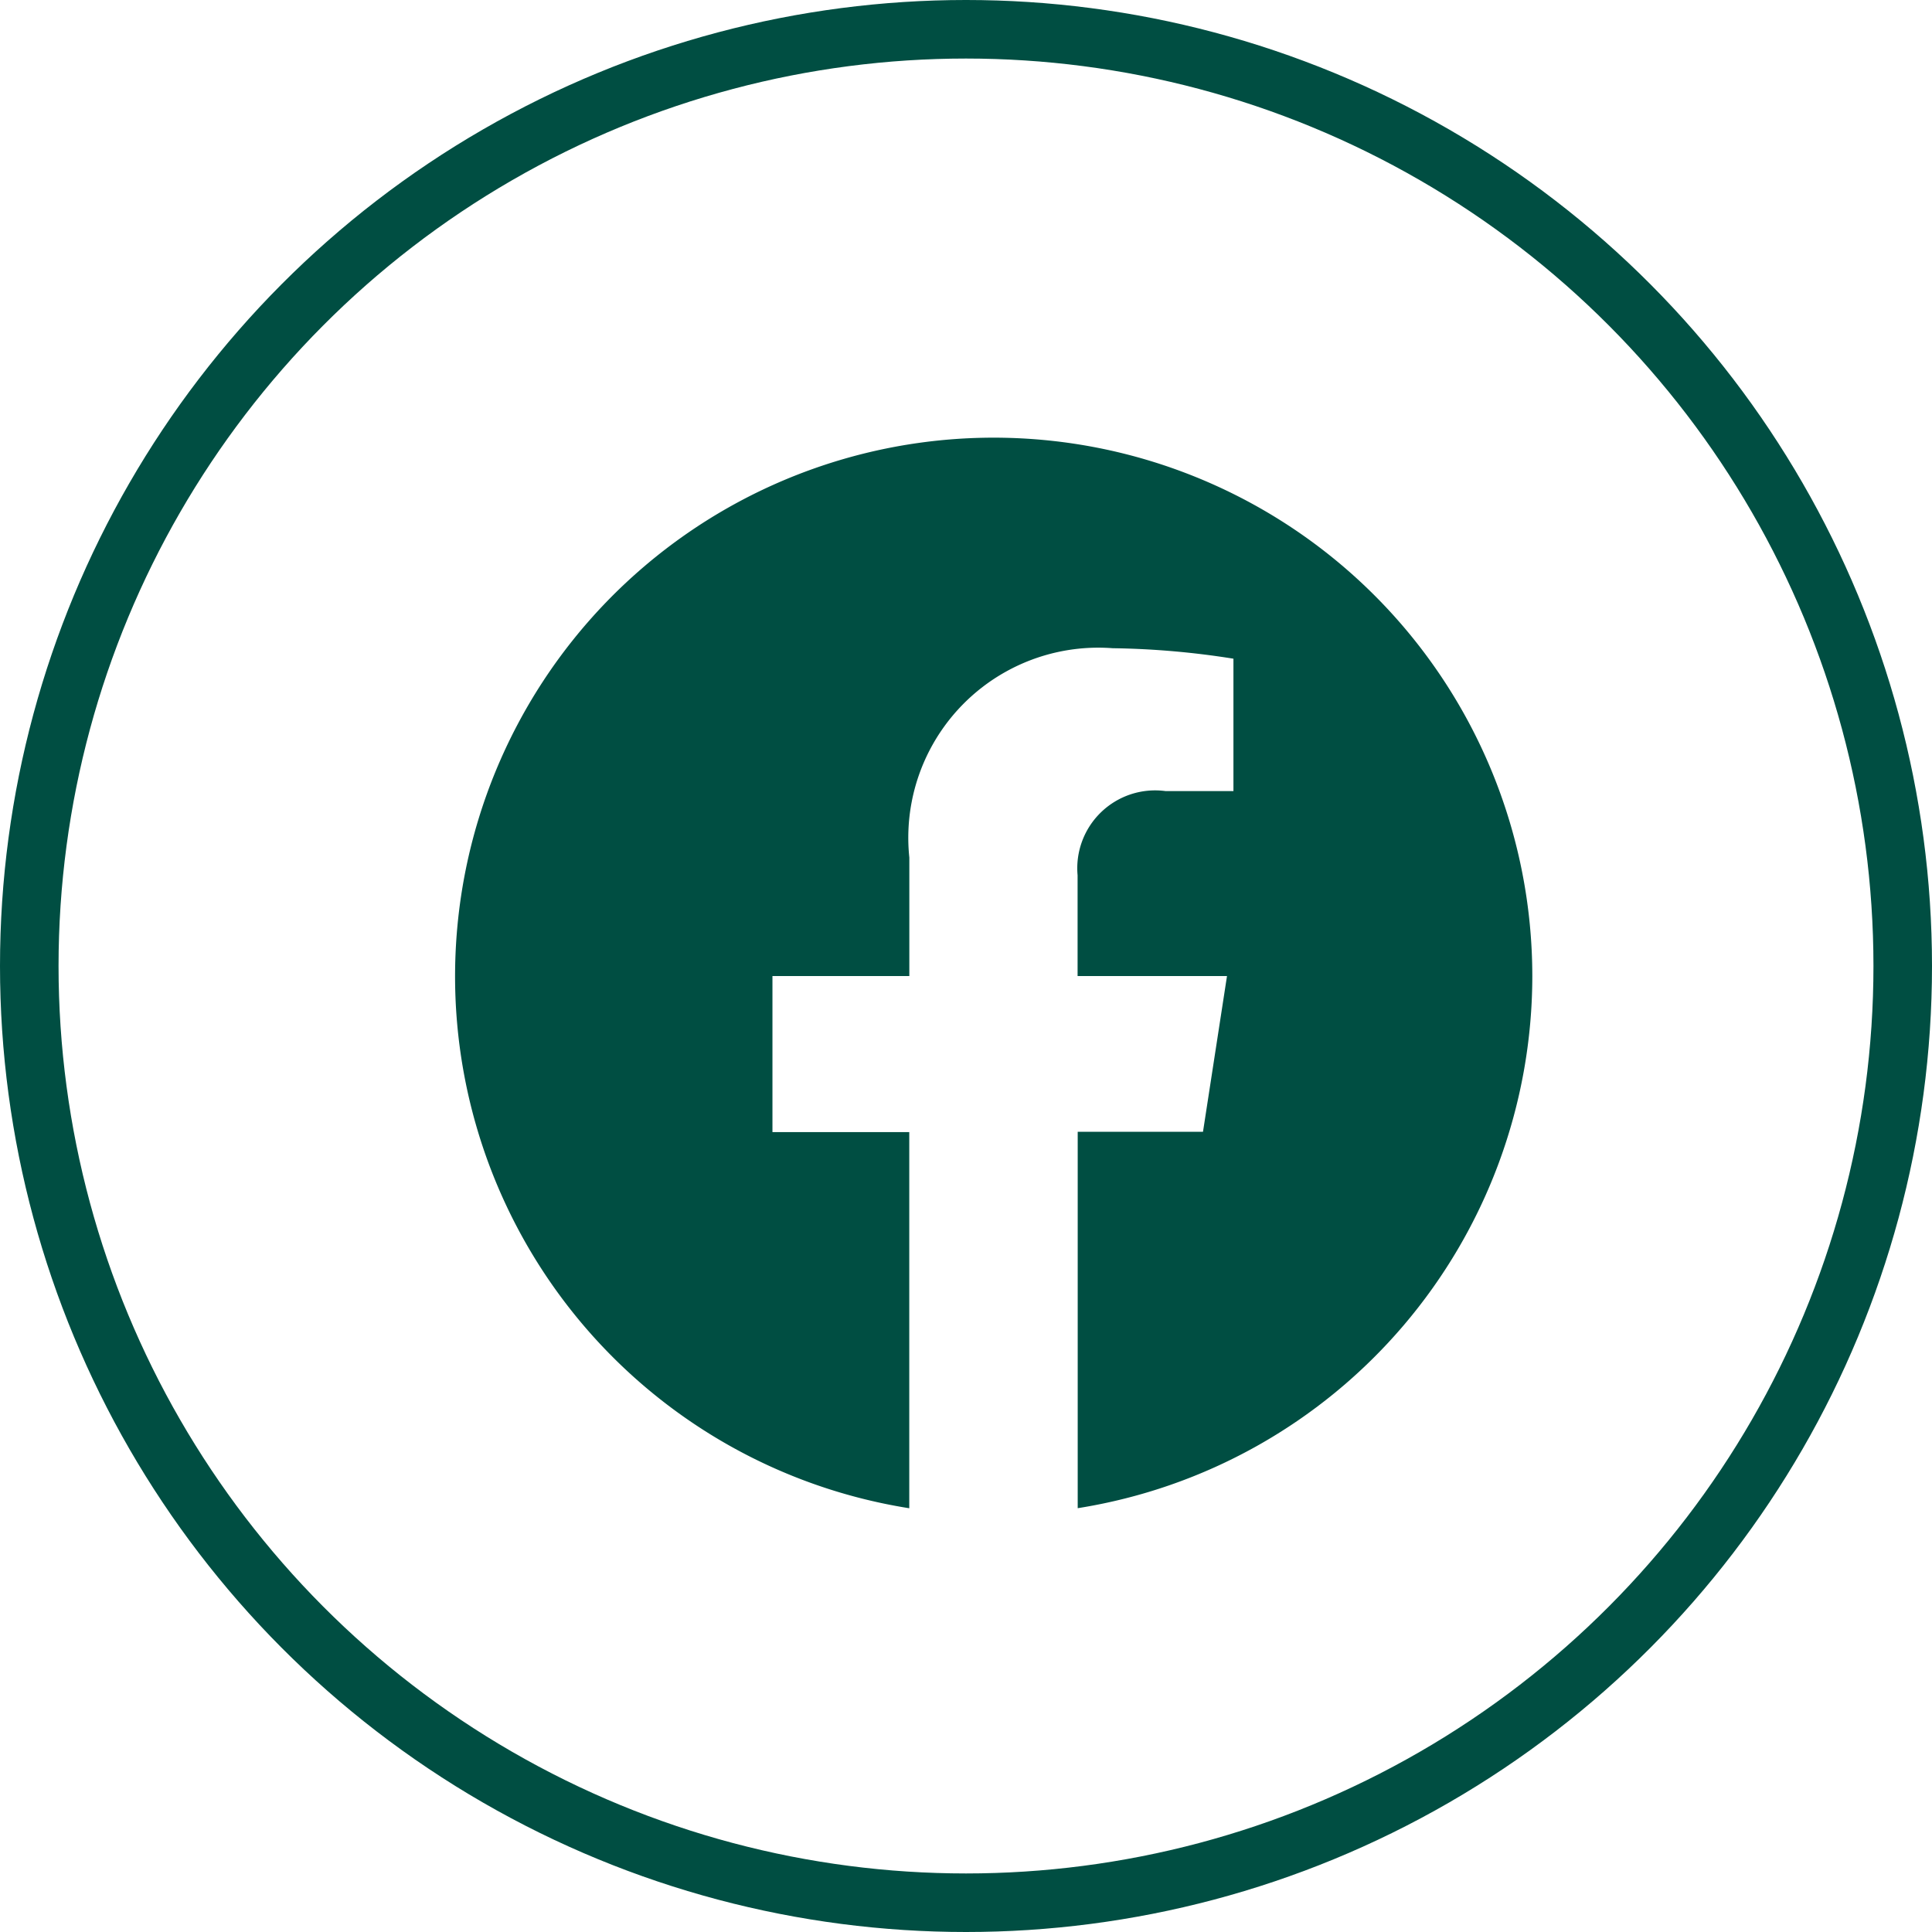 <svg viewBox="0 0 33 33" height="33" width="33" xmlns="http://www.w3.org/2000/svg">
  <g transform="translate(0.294)" data-name="Gruppe 496" id="Gruppe_496">
    <g stroke-width="1" stroke="#004e42" fill="none" transform="translate(-0.294)" data-name="Ellipse 4" id="Ellipse_4">
      <circle stroke="none" r="16.5" cy="16.5" cx="16.5"></circle>
      <circle fill="none" r="16" cy="16.5" cx="16.5"></circle>
    </g>
    <path fill="#004e42" transform="translate(7.472 7.472)" d="M18.407,9.2a9.2,9.2,0,1,0-10.642,9.09V11.865H5.428V9.2H7.766V7.175A3.246,3.246,0,0,1,11.24,3.6a14.2,14.2,0,0,1,2.062.179V6.04H12.14a1.33,1.33,0,0,0-1.5,1.438V9.2h2.552l-.41,2.66H10.642v6.429A9.207,9.207,0,0,0,18.407,9.2Z" data-name="Icon corebrands-facebook" id="Icon_corebrands-facebook"></path>
  </g>
</svg>
